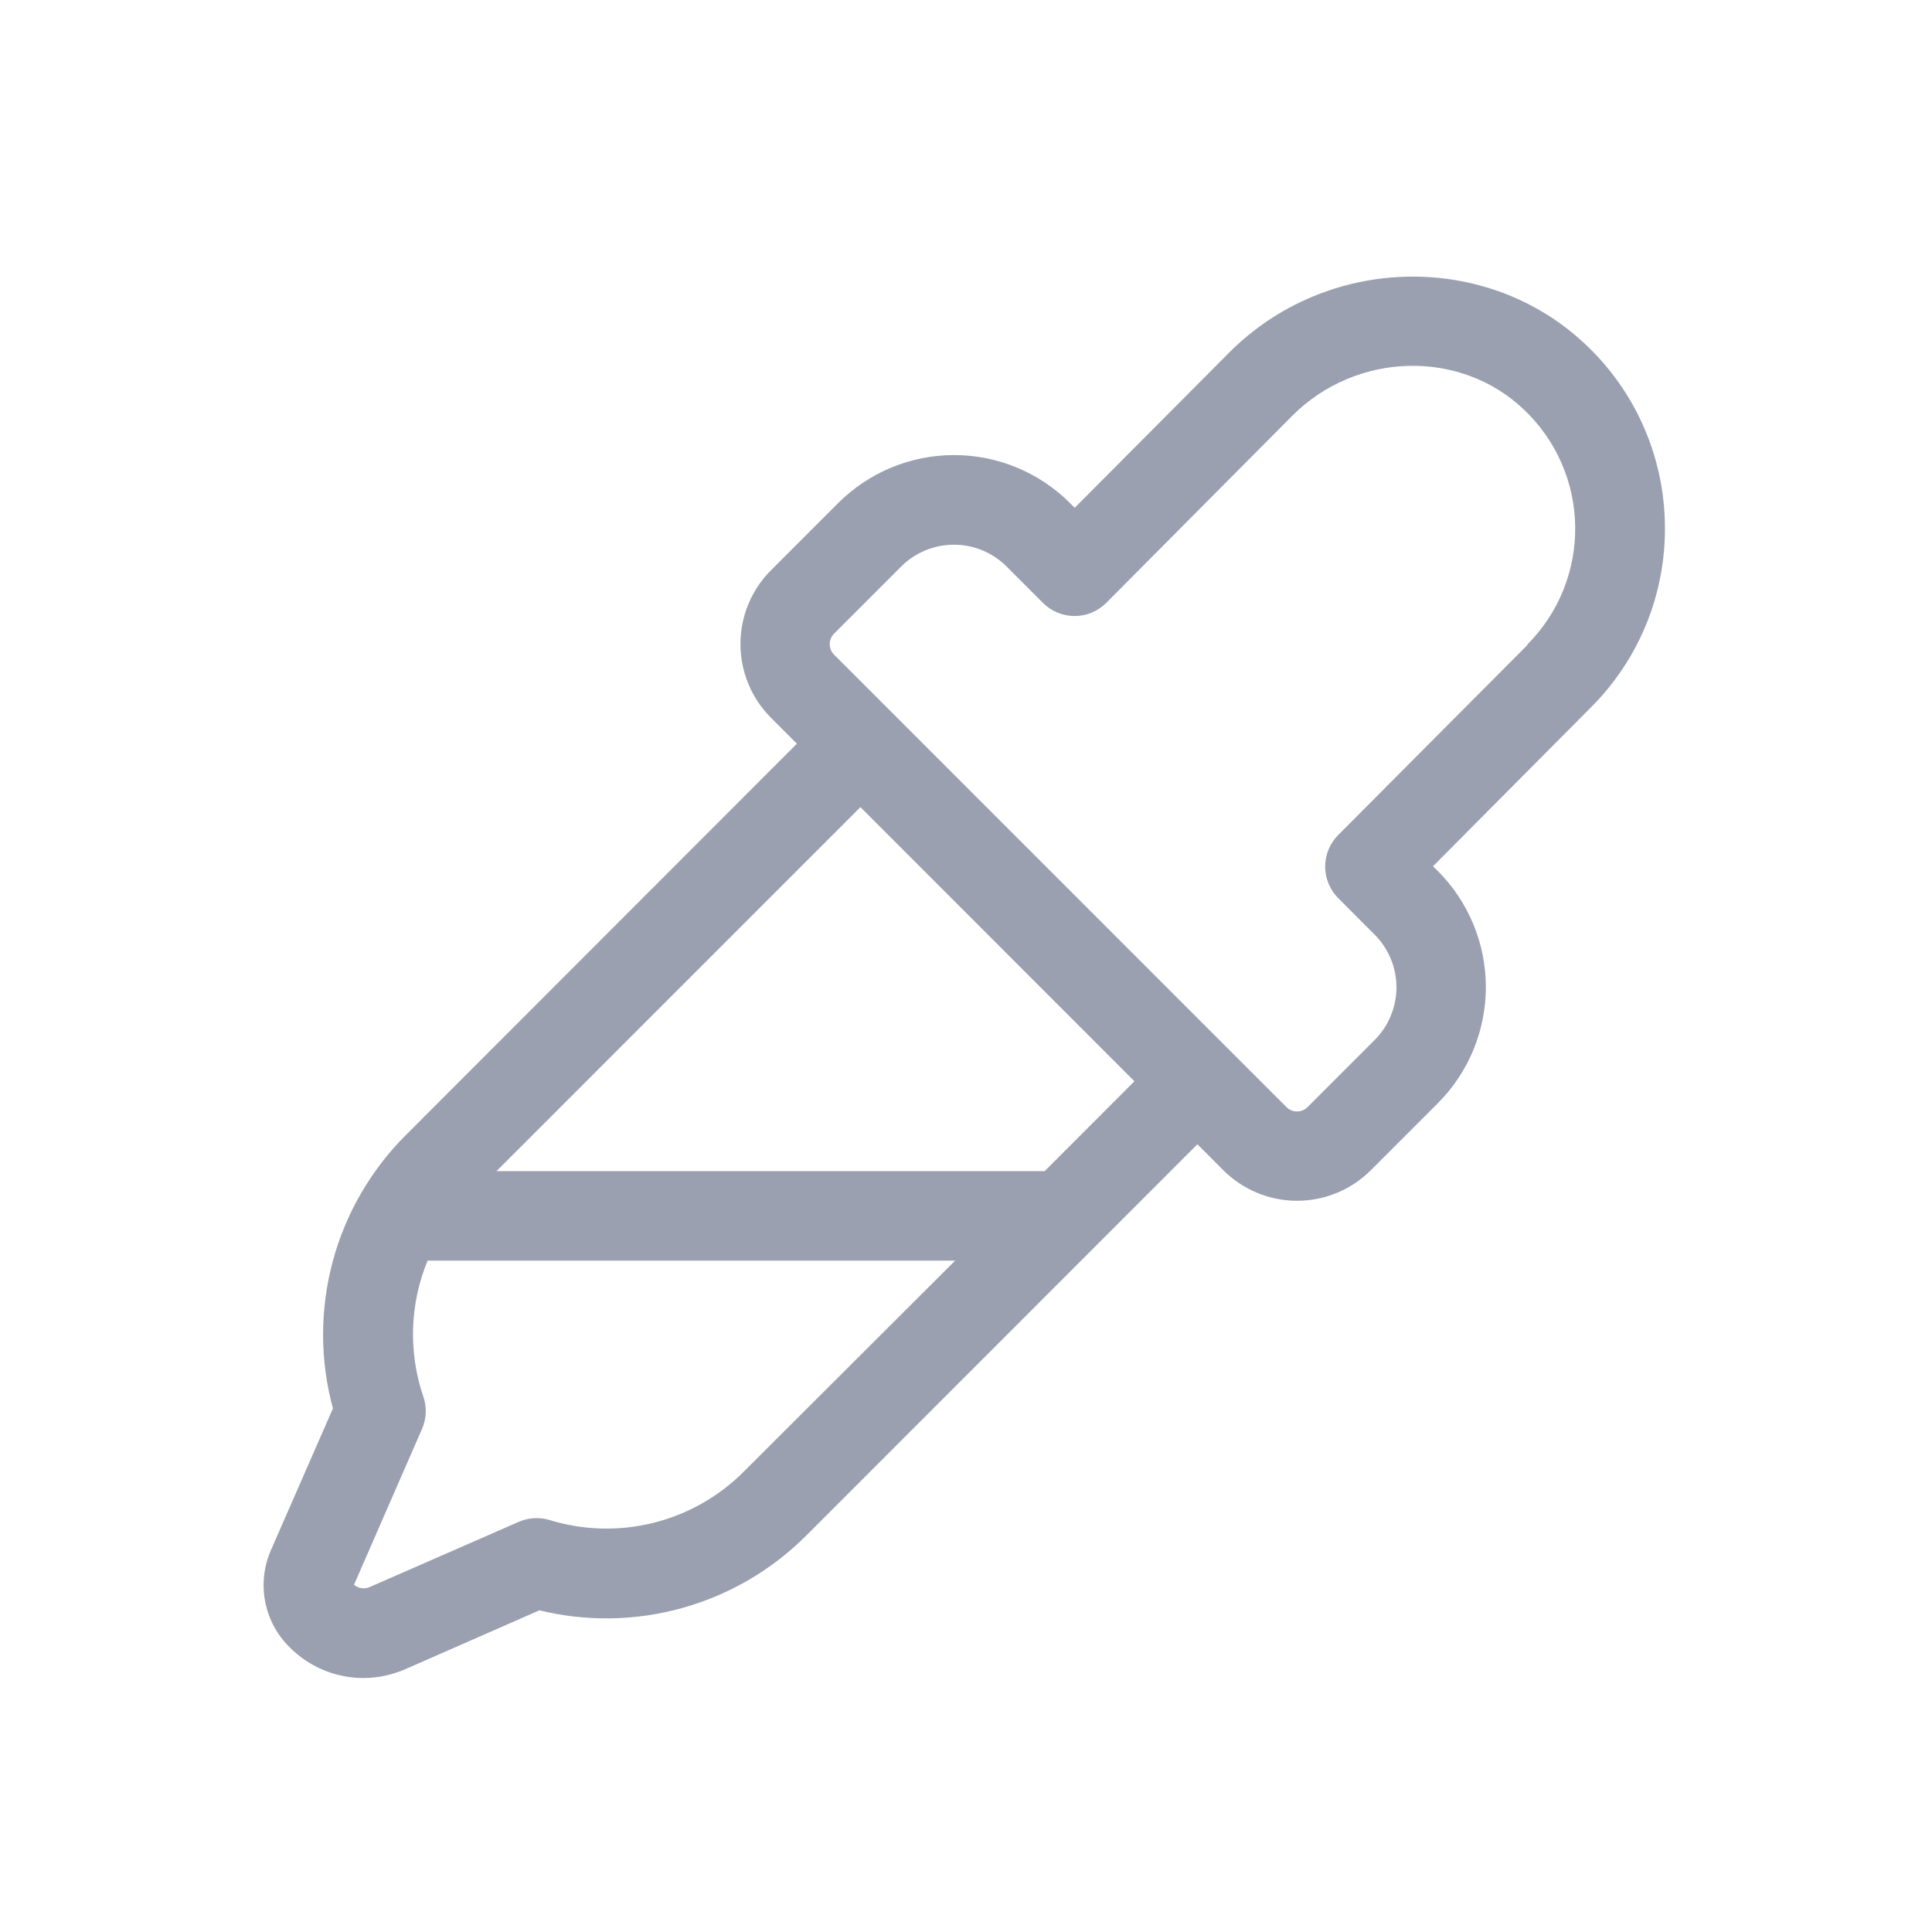 <?xml version="1.0" encoding="UTF-8"?> <svg xmlns="http://www.w3.org/2000/svg" width="81" height="81" viewBox="0 0 81 81" fill="none"><path d="M69.802 22.021C69.786 20.599 69.484 19.195 68.912 17.892C68.341 16.59 67.513 15.417 66.477 14.443C62.339 10.527 55.639 10.664 51.533 14.783L45.058 21.289L44.861 21.093C43.572 19.803 41.824 19.079 40 19.079C38.177 19.079 36.429 19.803 35.139 21.093L32.327 23.905C31.92 24.311 31.597 24.794 31.377 25.325C31.157 25.856 31.044 26.425 31.044 27C31.044 27.575 31.157 28.145 31.377 28.676C31.597 29.207 31.92 29.689 32.327 30.096L33.411 31.18L17.033 47.571C15.552 49.042 14.488 50.879 13.948 52.895C13.408 54.911 13.411 57.035 13.958 59.049L11.361 64.986C11.064 65.662 10.978 66.412 11.115 67.137C11.252 67.862 11.606 68.529 12.13 69.049C12.532 69.459 13.012 69.786 13.542 70.009C14.071 70.233 14.64 70.349 15.214 70.352C15.825 70.353 16.43 70.227 16.989 69.983L22.614 67.514C24.594 67.997 26.665 67.961 28.627 67.41C30.589 66.859 32.376 65.811 33.814 64.368L50.202 47.974L51.286 49.061C51.693 49.468 52.175 49.79 52.706 50.01C53.236 50.23 53.805 50.343 54.38 50.343C54.955 50.343 55.523 50.23 56.054 50.01C56.585 49.79 57.068 49.468 57.474 49.061L60.286 46.249C61.573 44.957 62.295 43.208 62.295 41.385C62.295 39.562 61.573 37.813 60.286 36.521L60.08 36.318L66.677 29.68C67.687 28.68 68.484 27.486 69.021 26.169C69.558 24.853 69.824 23.442 69.802 22.021ZM31.174 61.708C30.131 62.751 28.823 63.49 27.392 63.846C25.96 64.203 24.459 64.162 23.049 63.73C22.619 63.598 22.157 63.625 21.746 63.805L15.496 66.539C15.389 66.586 15.271 66.601 15.155 66.584C15.04 66.567 14.931 66.518 14.842 66.442L17.692 59.911C17.88 59.486 17.902 59.005 17.752 58.564C17.114 56.702 17.176 54.672 17.927 52.852H40.046L31.174 61.708ZM43.796 49.102H20.814L36.074 33.839L47.561 45.333L43.796 49.102ZM64.036 27.043L56.105 35.008C55.755 35.36 55.558 35.836 55.558 36.332C55.558 36.828 55.755 37.304 56.105 37.655L57.63 39.183C57.921 39.473 58.151 39.818 58.308 40.197C58.466 40.577 58.547 40.983 58.547 41.394C58.547 41.805 58.466 42.211 58.308 42.591C58.151 42.97 57.921 43.315 57.63 43.605L54.818 46.417C54.7 46.534 54.542 46.599 54.377 46.599C54.212 46.599 54.053 46.534 53.936 46.417L34.971 27.449C34.913 27.391 34.866 27.322 34.835 27.246C34.803 27.17 34.787 27.089 34.787 27.007C34.787 26.924 34.803 26.843 34.835 26.767C34.866 26.691 34.913 26.622 34.971 26.564L37.783 23.752C38.369 23.166 39.164 22.837 39.992 22.837C40.821 22.837 41.616 23.166 42.202 23.752L43.73 25.28C44.082 25.631 44.558 25.827 45.055 25.827C45.302 25.827 45.546 25.778 45.774 25.683C46.002 25.588 46.209 25.449 46.383 25.274L54.177 17.433C56.855 14.752 61.211 14.621 63.886 17.168C64.555 17.799 65.091 18.558 65.461 19.401C65.831 20.243 66.029 21.151 66.041 22.071C66.054 22.991 65.882 23.904 65.536 24.757C65.189 25.609 64.675 26.383 64.024 27.033L64.036 27.043Z" fill="#9BA0B0"></path></svg> 